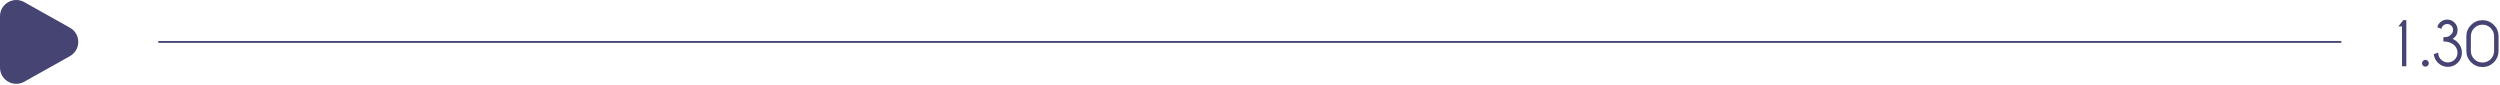 <svg width="1354" height="46" viewBox="0 0 1354 46" fill="none" xmlns="http://www.w3.org/2000/svg">
<g clip-path="url(#clip0_13_2371)">
<path d="M1302.77 11.43V35.38H1301.42V13.79H1300L1301.84 11.42H1302.77V11.43Z" fill="#464472" stroke="#464472" stroke-miterlimit="10"/>
<path d="M1314.55 33.299C1314.81 33.559 1314.95 33.869 1314.95 34.239C1314.95 34.609 1314.82 34.939 1314.55 35.199C1314.29 35.459 1313.97 35.589 1313.6 35.589C1313.23 35.589 1312.91 35.459 1312.65 35.199C1312.39 34.939 1312.25 34.619 1312.25 34.239C1312.25 33.859 1312.38 33.559 1312.65 33.299C1312.91 33.039 1313.23 32.909 1313.6 32.909C1313.97 32.909 1314.29 33.039 1314.55 33.299Z" fill="#464472" stroke="#464472" stroke-miterlimit="10"/>
<path d="M1324.96 22.01L1323.84 21.98V20.63C1324.77 20.63 1325.53 20.5 1326.12 20.27C1326.71 20.04 1327.36 19.56 1328.05 18.82C1328.74 18.08 1329.09 17.2 1329.09 16.19C1329.09 15.18 1328.73 14.29 1328.01 13.58C1327.29 12.87 1326.42 12.51 1325.41 12.51C1324.4 12.51 1323.53 12.86 1322.8 13.57C1322.4 13.98 1322.11 14.44 1321.92 14.95L1320.63 14.44C1320.85 13.74 1321.23 13.13 1321.78 12.6C1322.79 11.6 1324 11.1 1325.4 11.1C1326.8 11.1 1328.04 11.6 1329.03 12.6C1330.02 13.6 1330.52 14.8 1330.52 16.18C1330.52 17.56 1330.14 18.71 1329.38 19.53C1328.62 20.34 1327.91 20.88 1327.25 21.15C1328.69 21.63 1329.88 22.38 1330.83 23.4C1332.2 24.87 1332.88 26.58 1332.88 28.55C1332.88 30.52 1332.18 32.21 1330.79 33.61C1329.4 35.01 1327.71 35.71 1325.74 35.71C1323.77 35.71 1322.09 35.01 1320.7 33.6C1319.59 32.48 1318.92 31.18 1318.69 29.68L1320.05 29.19C1320.19 30.52 1320.74 31.66 1321.7 32.62C1322.83 33.74 1324.17 34.3 1325.74 34.3C1327.31 34.3 1328.68 33.74 1329.8 32.62C1330.92 31.5 1331.48 30.15 1331.48 28.56C1331.48 26.97 1330.94 25.6 1329.85 24.41C1328.76 23.22 1327.13 22.42 1324.96 22.02V22.01Z" fill="#464472" stroke="#464472" stroke-miterlimit="10"/>
<path d="M1352.72 27.58C1352.72 29.85 1351.92 31.78 1350.32 33.39C1348.72 35 1346.78 35.8 1344.5 35.8C1342.22 35.8 1340.3 35 1338.69 33.39C1337.08 31.78 1336.28 29.85 1336.28 27.58V19.65C1336.28 17.38 1337.08 15.45 1338.69 13.84C1340.3 12.23 1342.23 11.43 1344.5 11.43C1346.77 11.43 1348.71 12.23 1350.32 13.84C1351.93 15.45 1352.72 17.38 1352.72 19.65V27.58ZM1351.3 19.65C1351.3 17.77 1350.64 16.18 1349.31 14.85C1347.98 13.53 1346.38 12.87 1344.51 12.87C1342.64 12.87 1341.03 13.53 1339.71 14.85C1338.38 16.17 1337.72 17.77 1337.72 19.65V27.58C1337.72 29.46 1338.38 31.06 1339.71 32.38C1341.04 33.7 1342.64 34.36 1344.51 34.36C1346.38 34.36 1347.99 33.7 1349.31 32.38C1350.63 31.06 1351.3 29.46 1351.3 27.58V19.65Z" fill="#464472" stroke="#464472" stroke-miterlimit="10"/>
<path d="M0.5 8.82V36.59C0.5 42.94 7.33 46.94 12.87 43.84L37.65 29.95C43.31 26.78 43.31 18.62 37.65 15.45L12.87 1.57C7.33 -1.53 0.5 2.47 0.5 8.82Z" fill="#464472" stroke="#464472" stroke-miterlimit="10"/>
<path d="M85.74 22.71H1268.06" stroke="#464472" stroke-miterlimit="10"/>
</g>
<defs>
<clipPath id="clip0_13_2371">
<rect width="1353.22" height="45.42" fill="white"/>
</clipPath>
</defs>
</svg>

